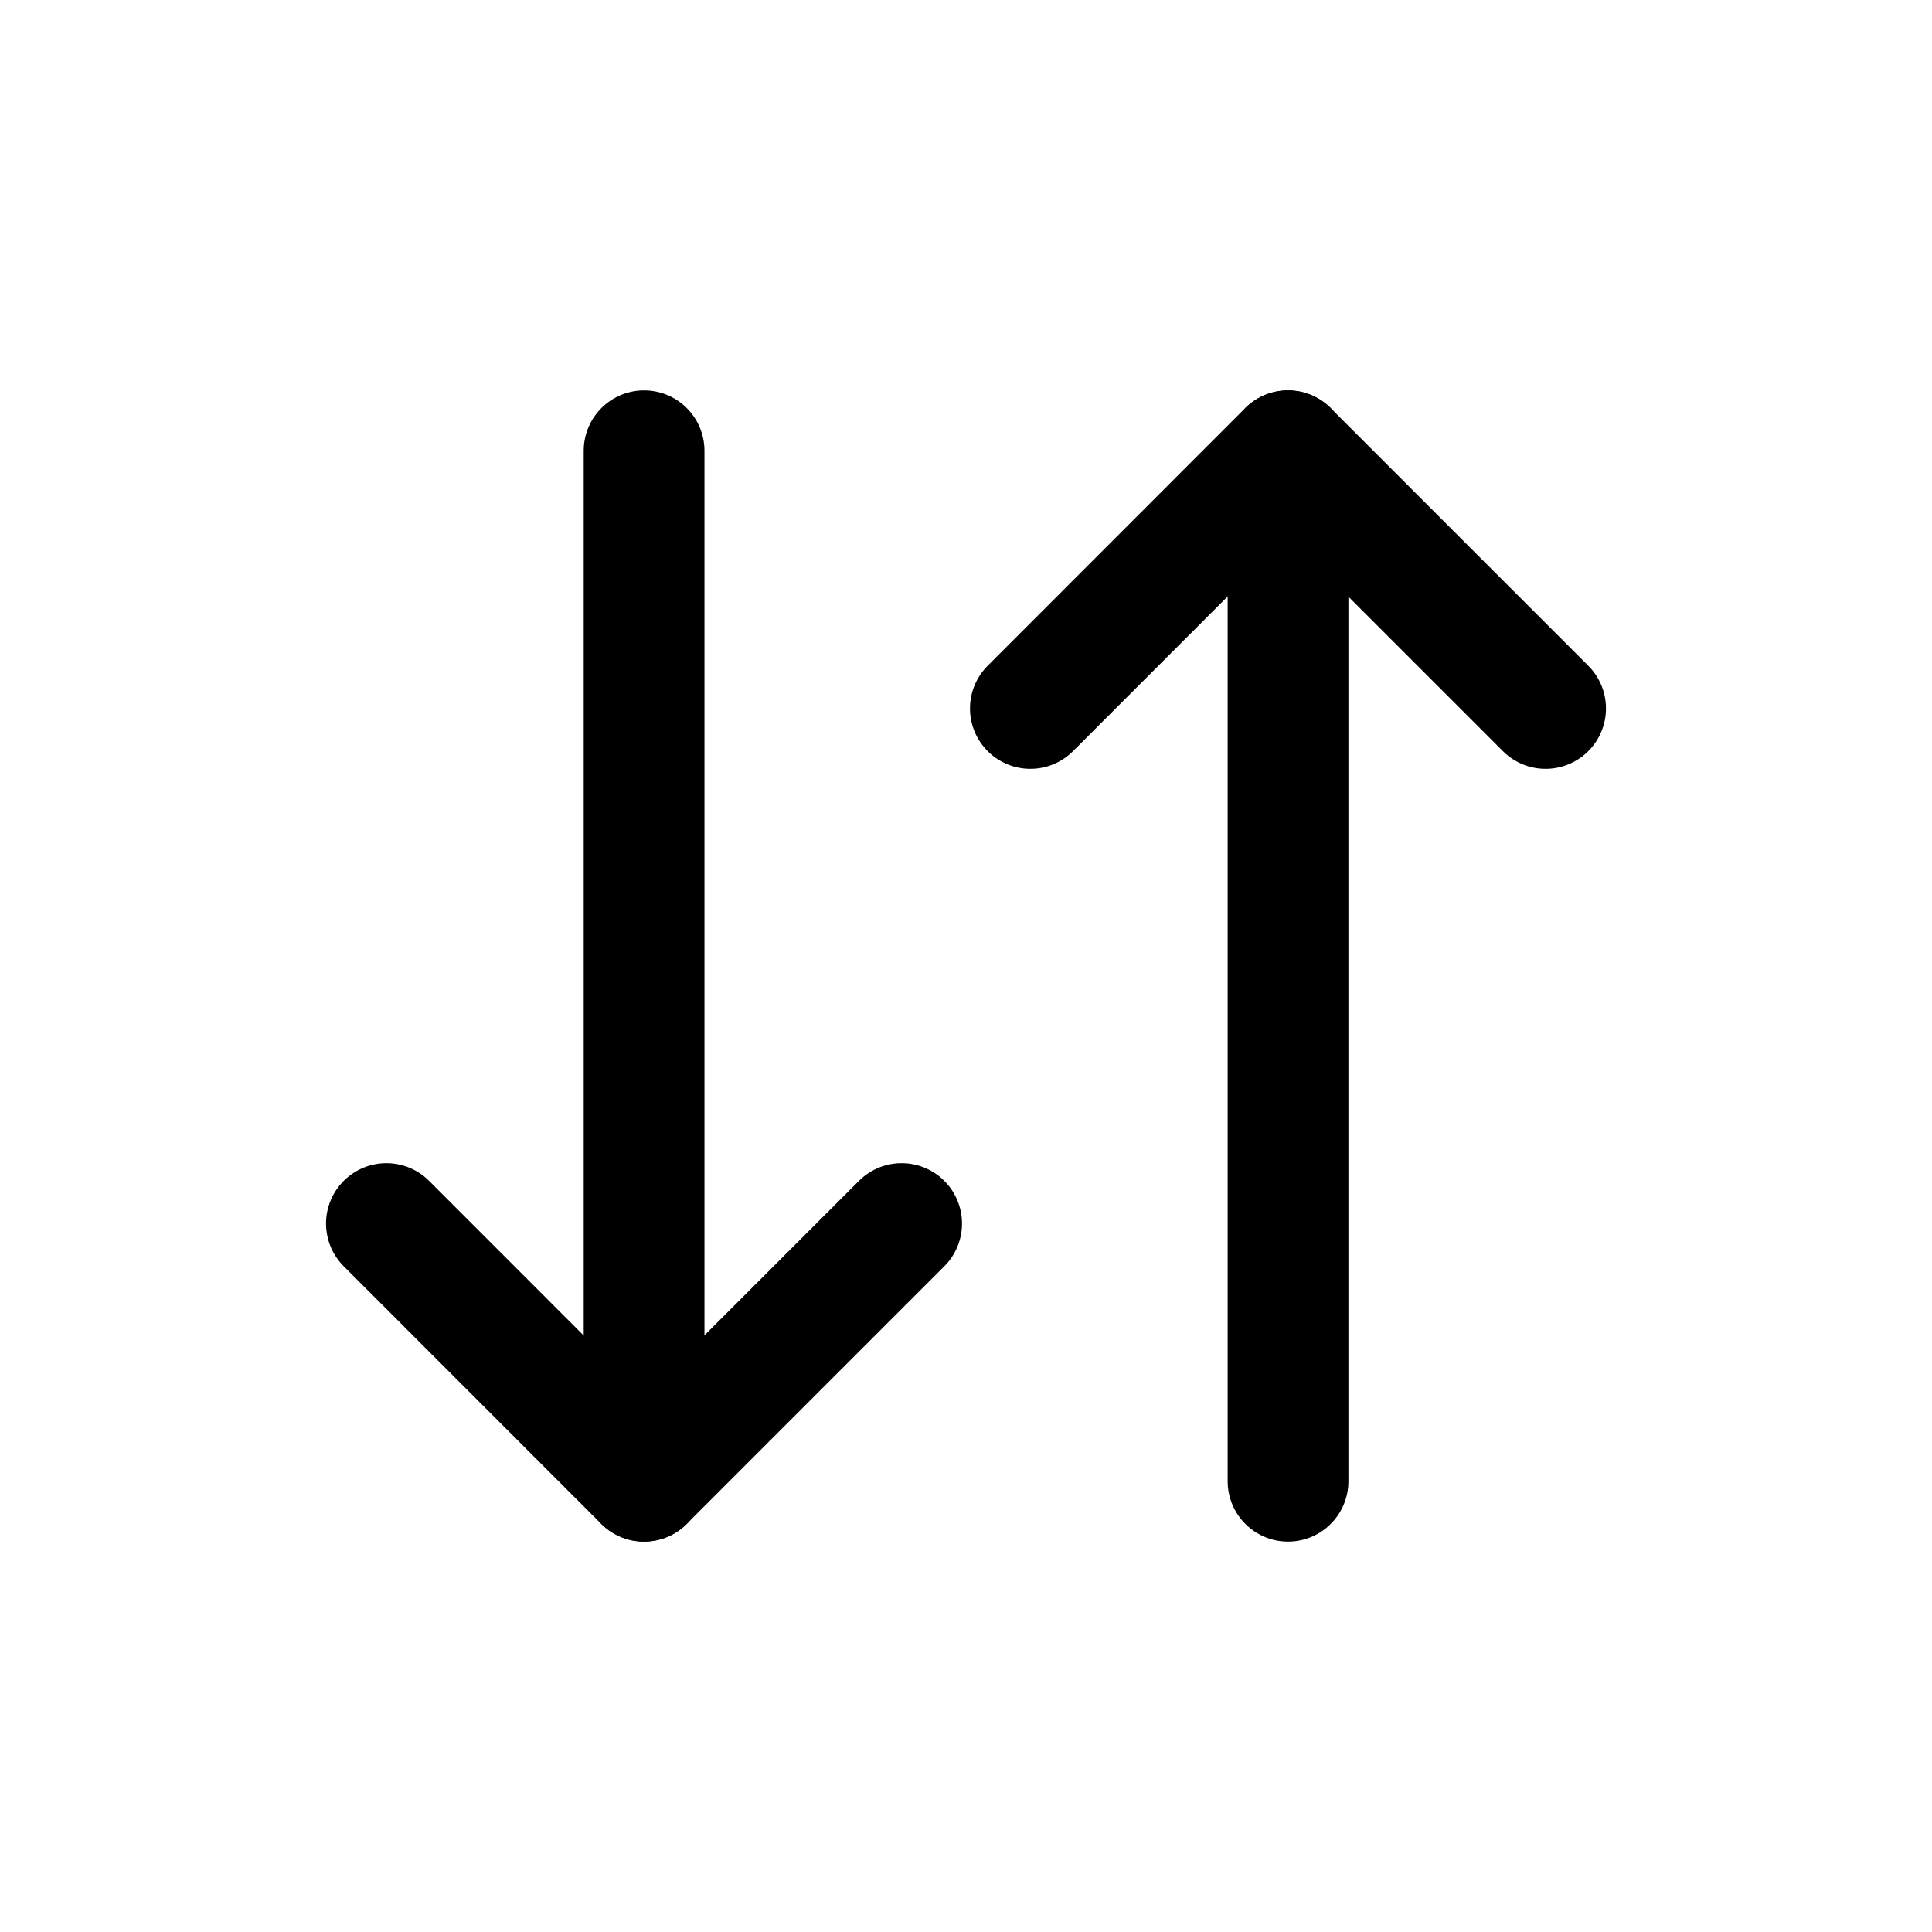 <svg width="16" height="16" viewBox="0 0 16 16" fill="none" xmlns="http://www.w3.org/2000/svg">
<path d="M3.2 10.133L5.333 12.267L7.467 10.133" stroke="black" stroke-linecap="round" stroke-linejoin="round"/>
<path d="M5.334 12.267V3.733" stroke="black" stroke-linecap="round" stroke-linejoin="round"/>
<path d="M12.8 5.867L10.666 3.733L8.533 5.867" stroke="black" stroke-linecap="round" stroke-linejoin="round"/>
<path d="M10.667 3.733V12.267" stroke="black" stroke-linecap="round" stroke-linejoin="round"/>
</svg>
